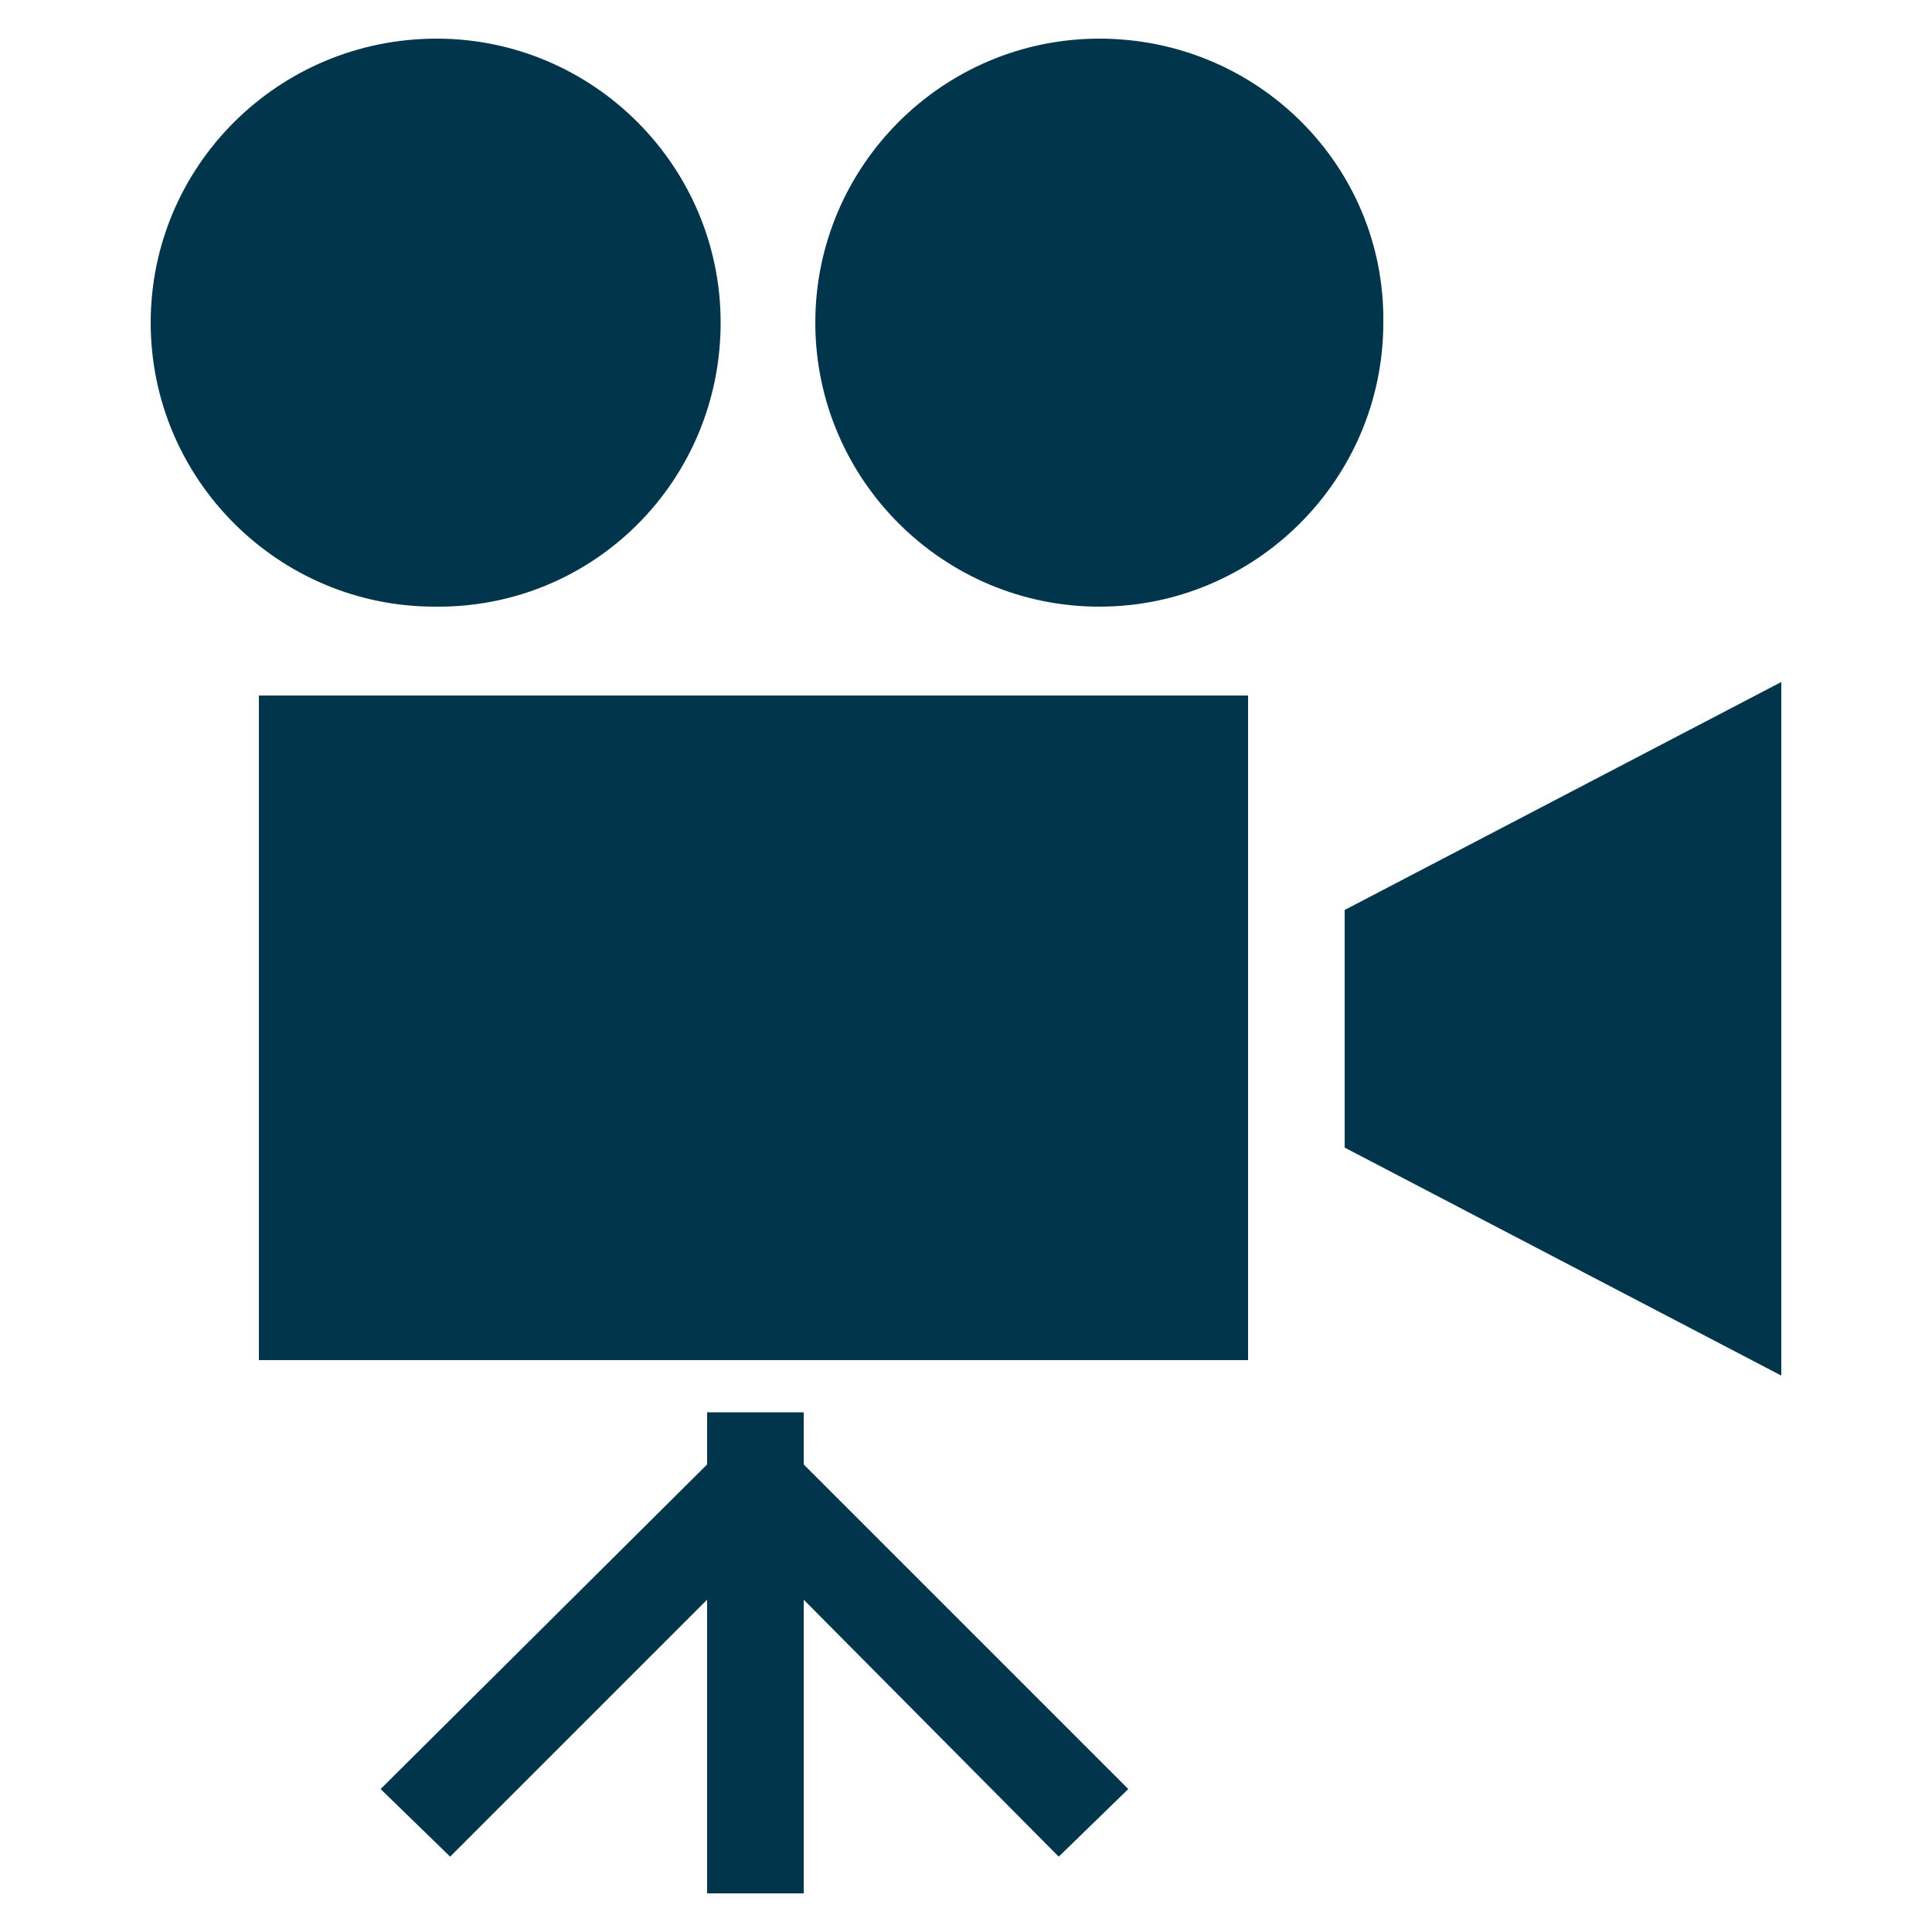 <?xml version="1.0" encoding="utf-8"?>
<!-- Generator: Adobe Illustrator 24.1.1, SVG Export Plug-In . SVG Version: 6.00 Build 0)  -->
<svg version="1.1" id="レイヤー_1" xmlns="http://www.w3.org/2000/svg" xmlns:xlink="http://www.w3.org/1999/xlink" x="0px"
	 y="0px" viewBox="0 0 100 100" style="enable-background:new 0 0 100 100;" xml:space="preserve">
<style type="text/css">
	.st0{fill:#00354C;}
</style>
<g id="レイヤー_2_1_">
	<g id="コンテンツ">
		<g>
			<path class="st0" d="M37.3,16.7C37.3,8.6,30.7,2,22.6,2C14.4,2,7.8,8.6,7.8,16.7c0,8.1,6.6,14.7,14.7,14.7c0,0,0,0,0,0
				C30.7,31.5,37.3,24.9,37.3,16.7z"/>
			<path class="st0" d="M56.9,2c-8.1,0-14.7,6.6-14.7,14.7s6.6,14.7,14.7,14.7s14.7-6.6,14.7-14.7c0,0,0,0,0,0
				C71.7,8.6,65.1,2,56.9,2z"/>
			<rect x="13.4" y="36" class="st0" width="51.2" height="34.4"/>
			<polygon class="st0" points="69.6,47.1 69.6,59.4 92.2,71.2 92.2,35.3 			"/>
			<polygon class="st0" points="41.6,73.1 36.6,73.1 36.6,75.8 19.7,92.6 23.3,96.1 36.6,82.8 36.6,98 41.6,98 41.6,82.8 54.8,96.1 
				58.4,92.6 41.6,75.8 			"/>
		</g>
	</g>
</g>
</svg>
